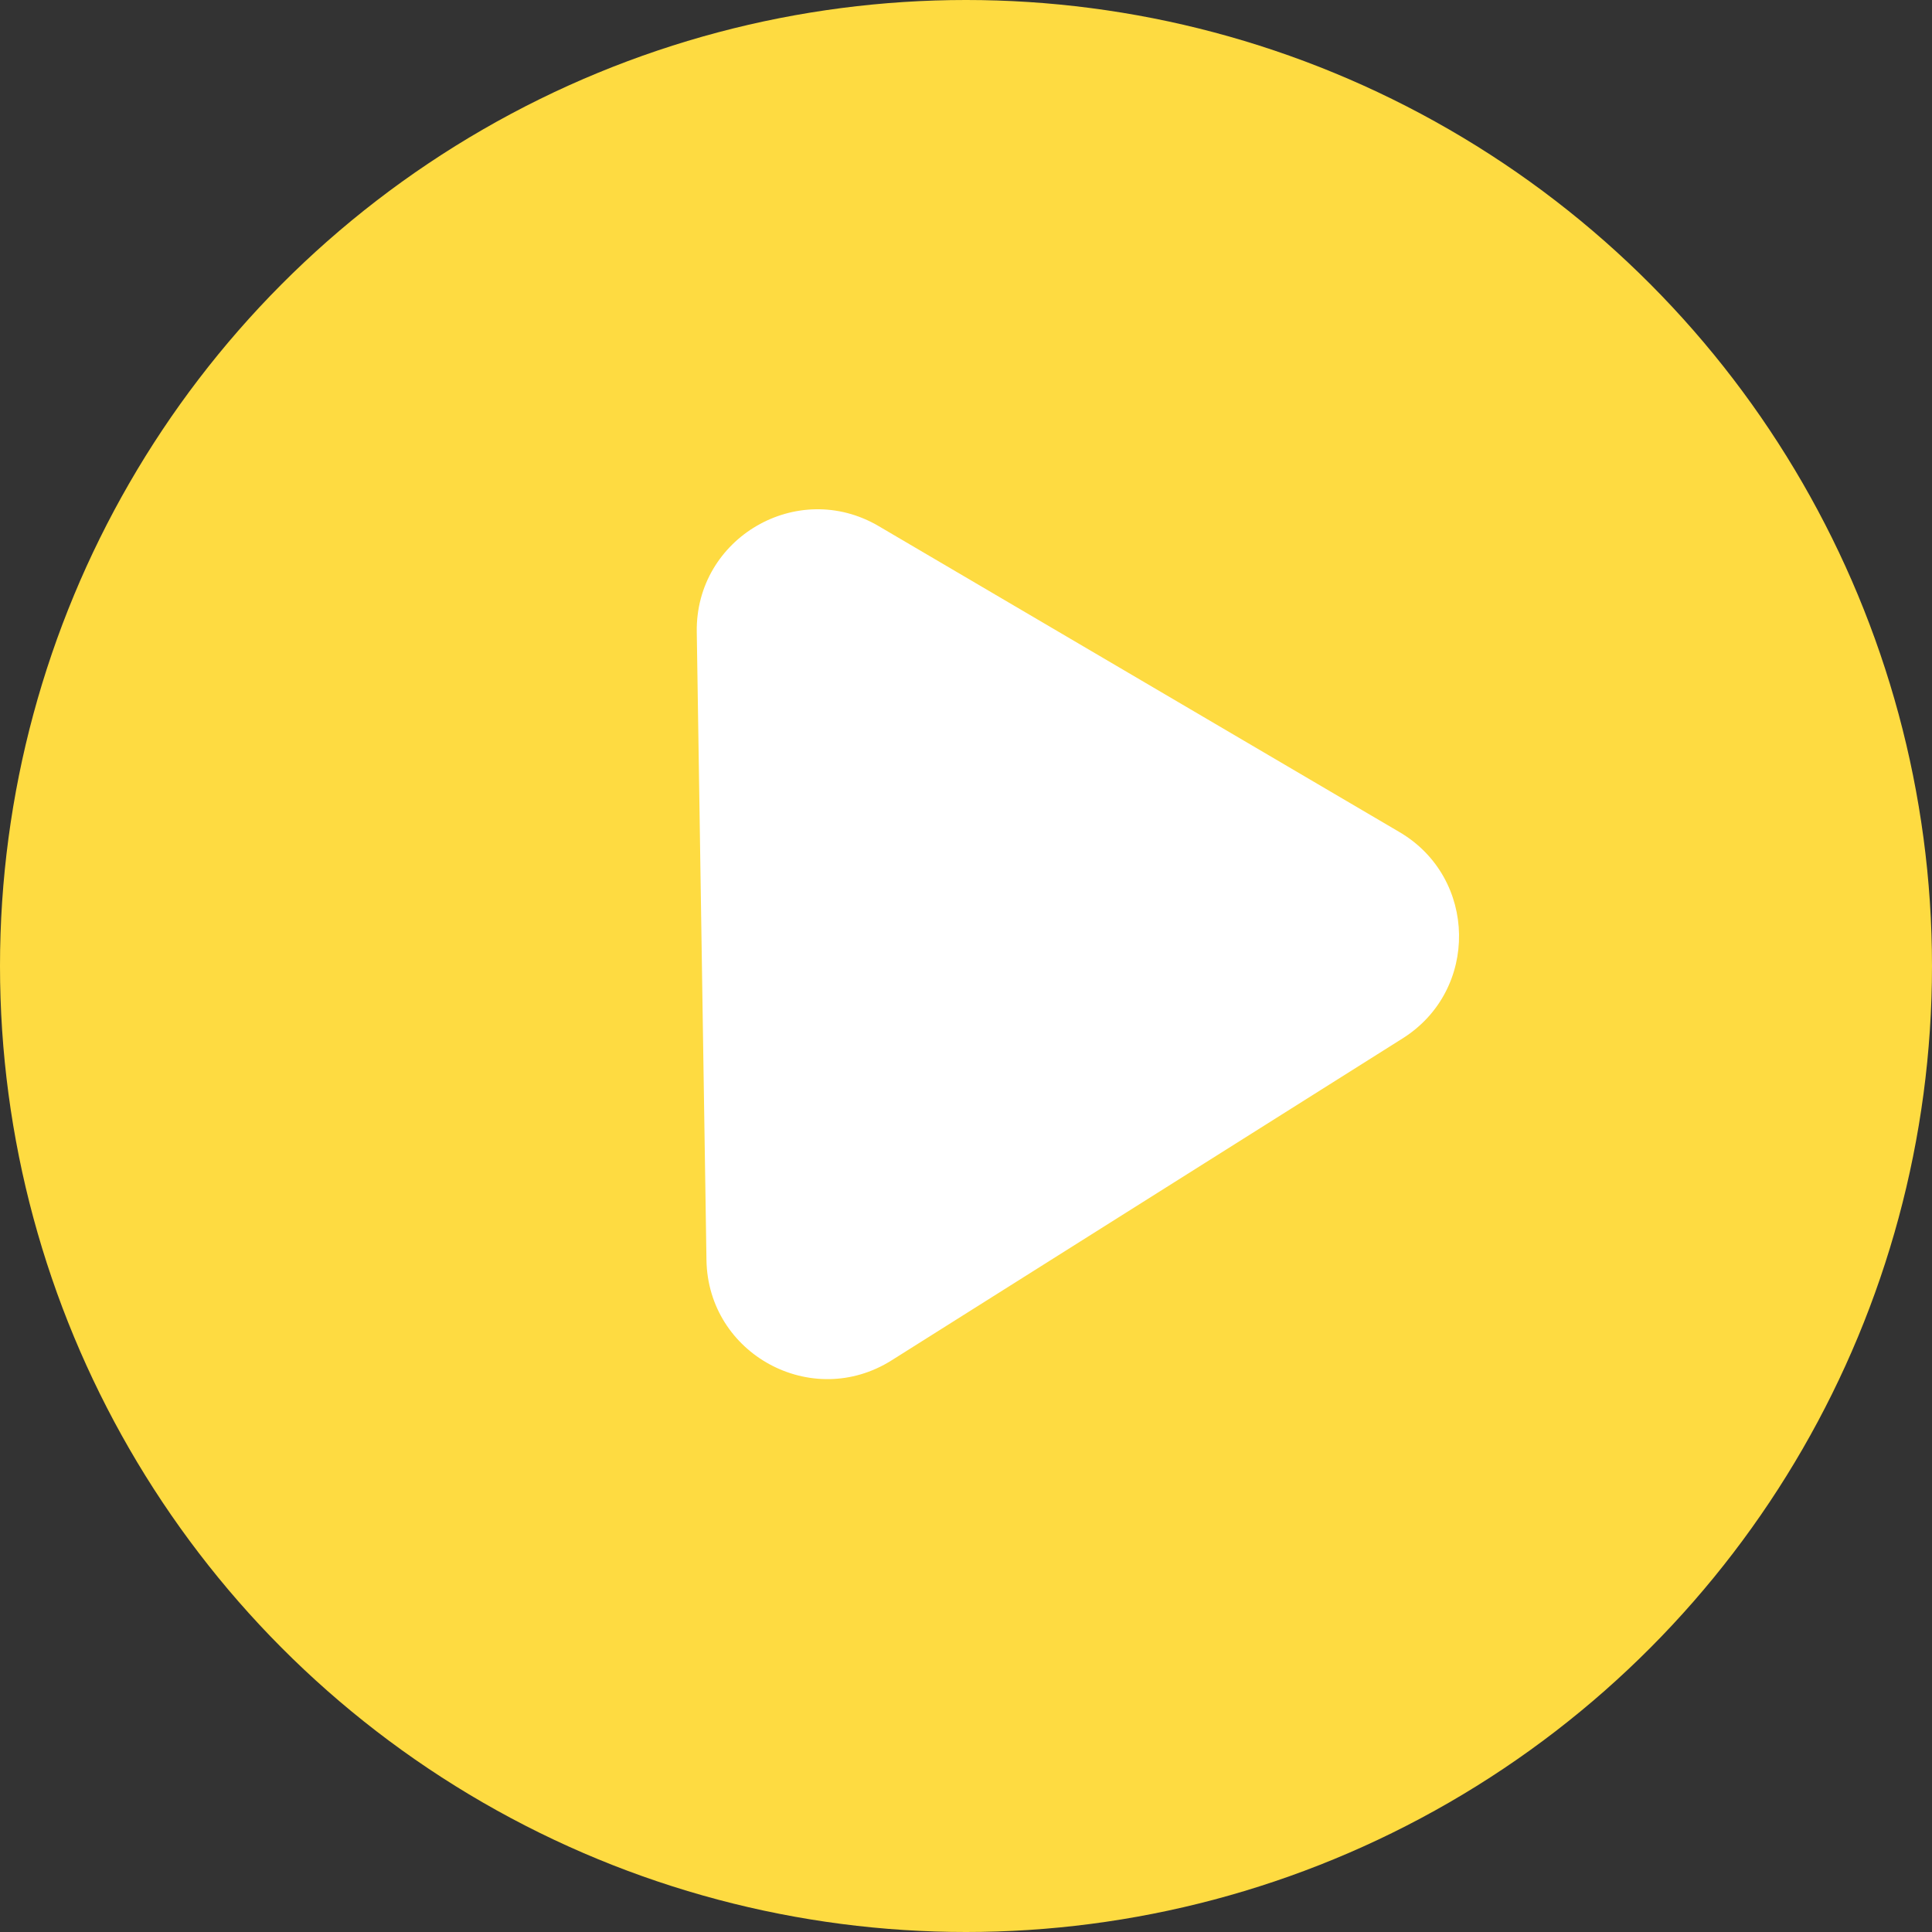 <svg width="48" height="48" viewBox="0 0 48 48" fill="none" xmlns="http://www.w3.org/2000/svg">
<rect x="0" y="0" width="48" height="48" fill="#333333" stroke="none"/>
<circle cx="24" cy="24" r="24" fill="#FEDB41"/>
<path d="M34.77 20.673C36.708 21.812 36.751 24.6 34.849 25.798L22.151 33.798C20.171 35.045 17.589 33.646 17.552 31.306L17.311 15.704C17.274 13.364 19.812 11.885 21.83 13.071L34.77 20.673Z" fill="white"/>
</svg>
